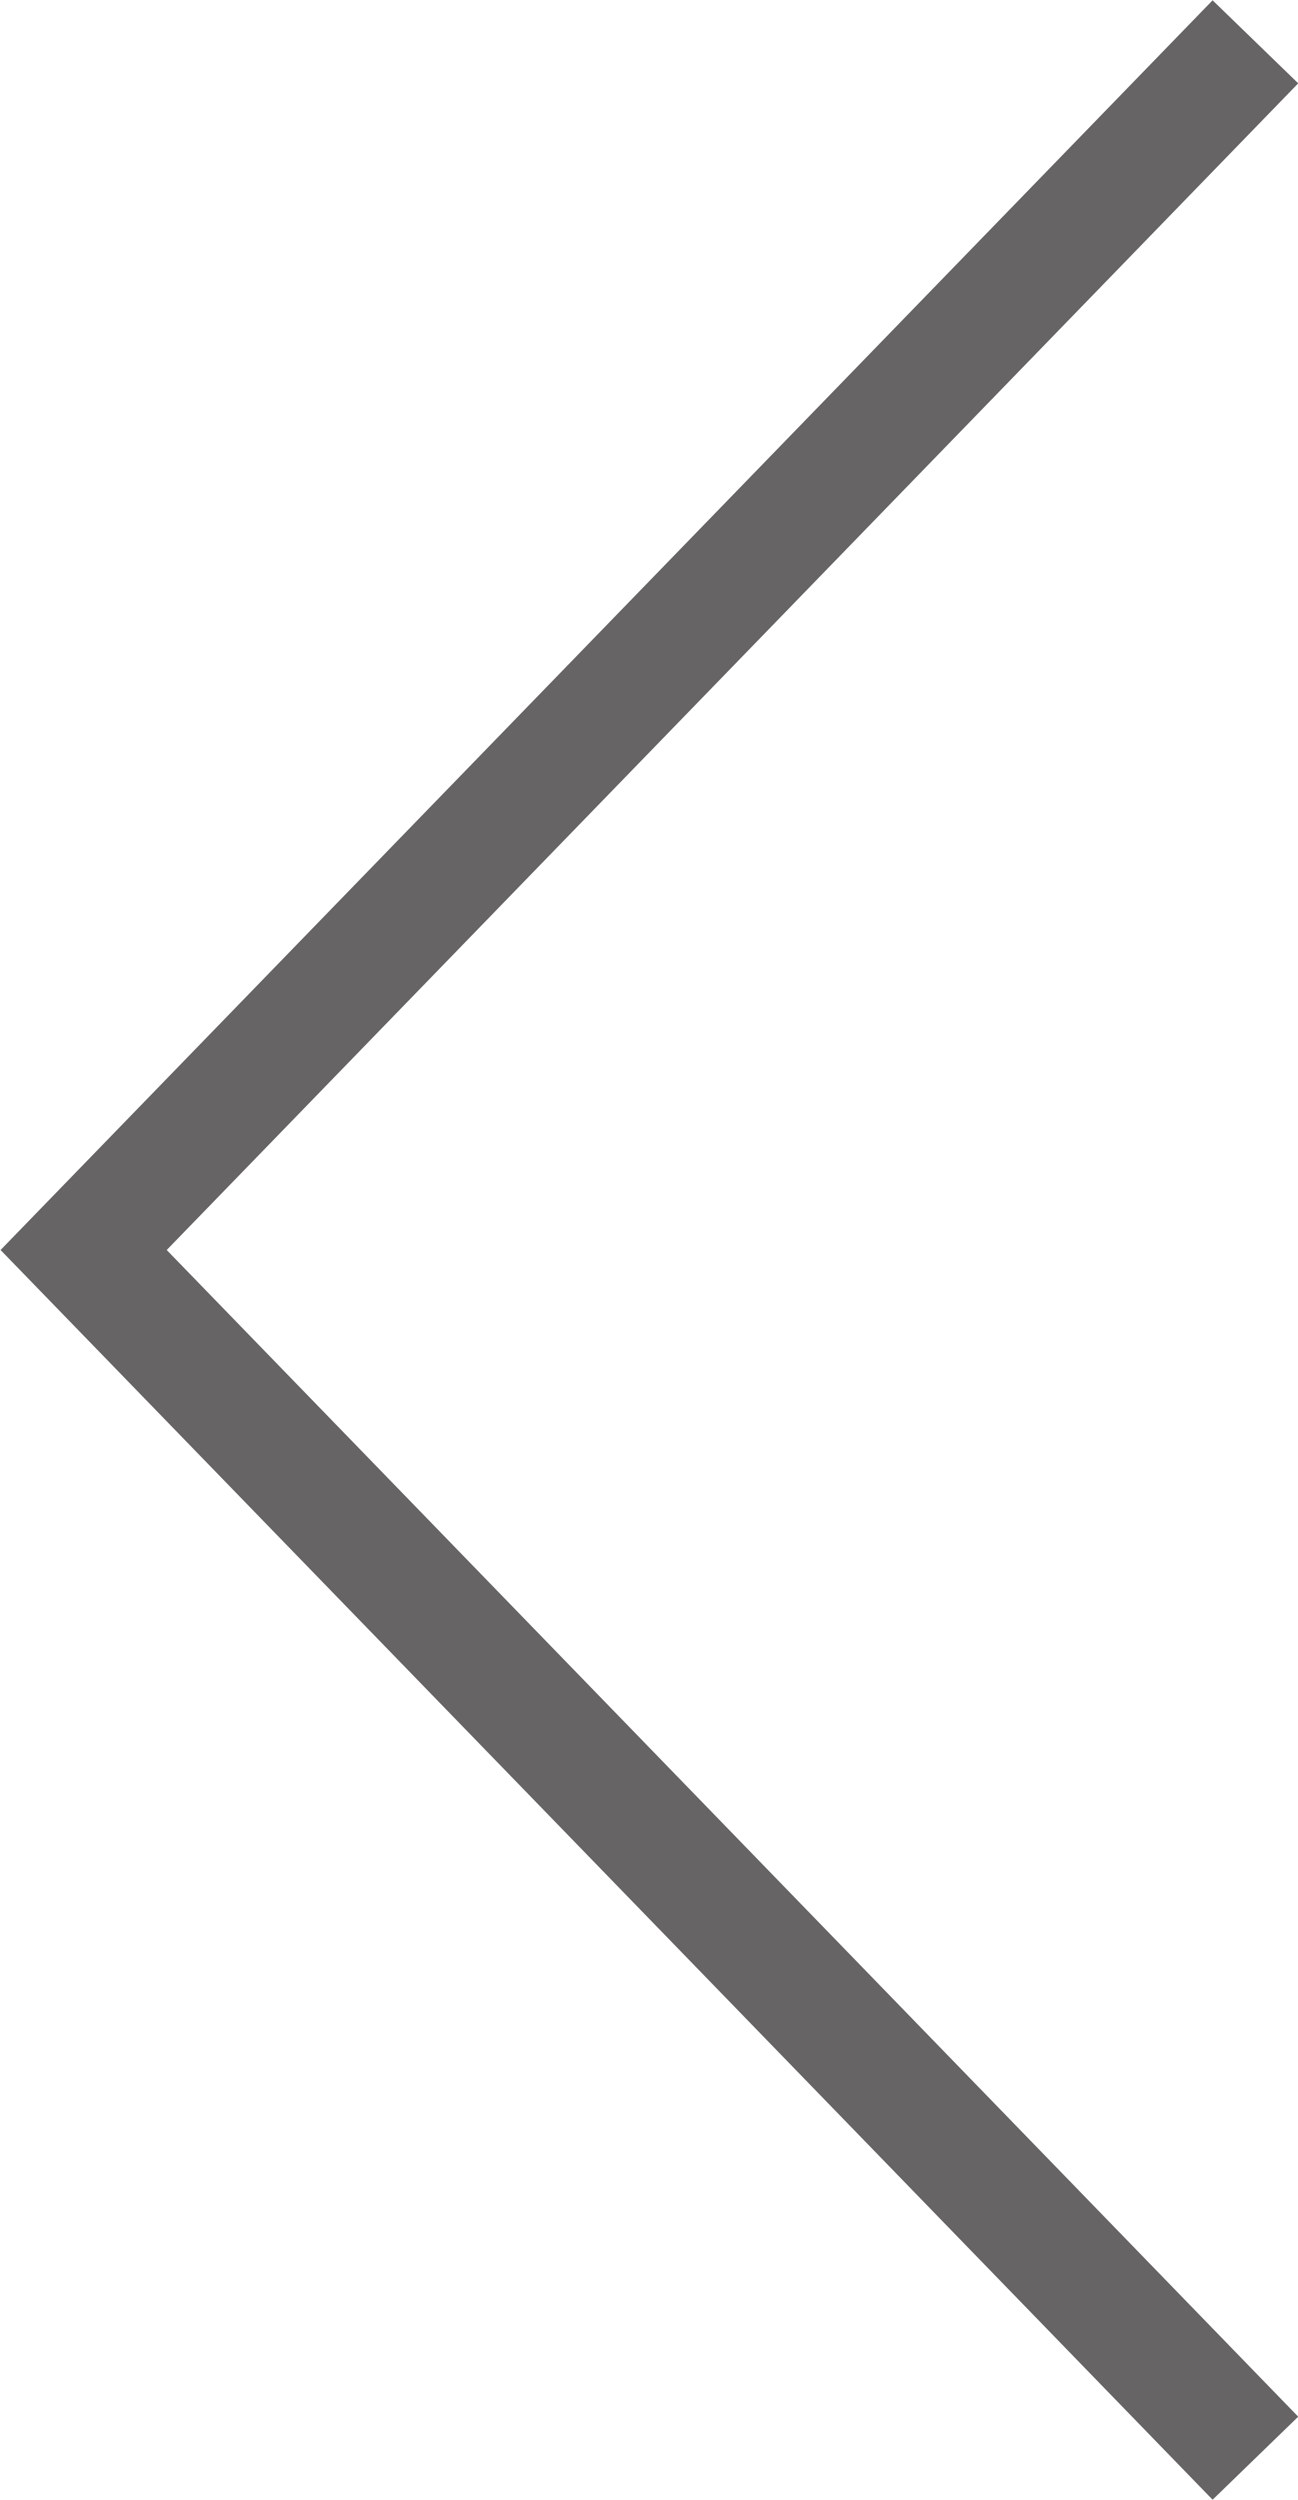 <svg xmlns="http://www.w3.org/2000/svg" viewBox="0 0 16.76 32.28"><defs><style>.cls-1{fill:none;stroke:#666464;stroke-width:1.54px;}</style></defs><title>アセット 1</title><g id="レイヤー_2" data-name="レイヤー 2"><g id="文字"><polyline class="cls-1" points="16.21 0.54 1.08 16.14 16.21 31.74"/></g></g></svg>